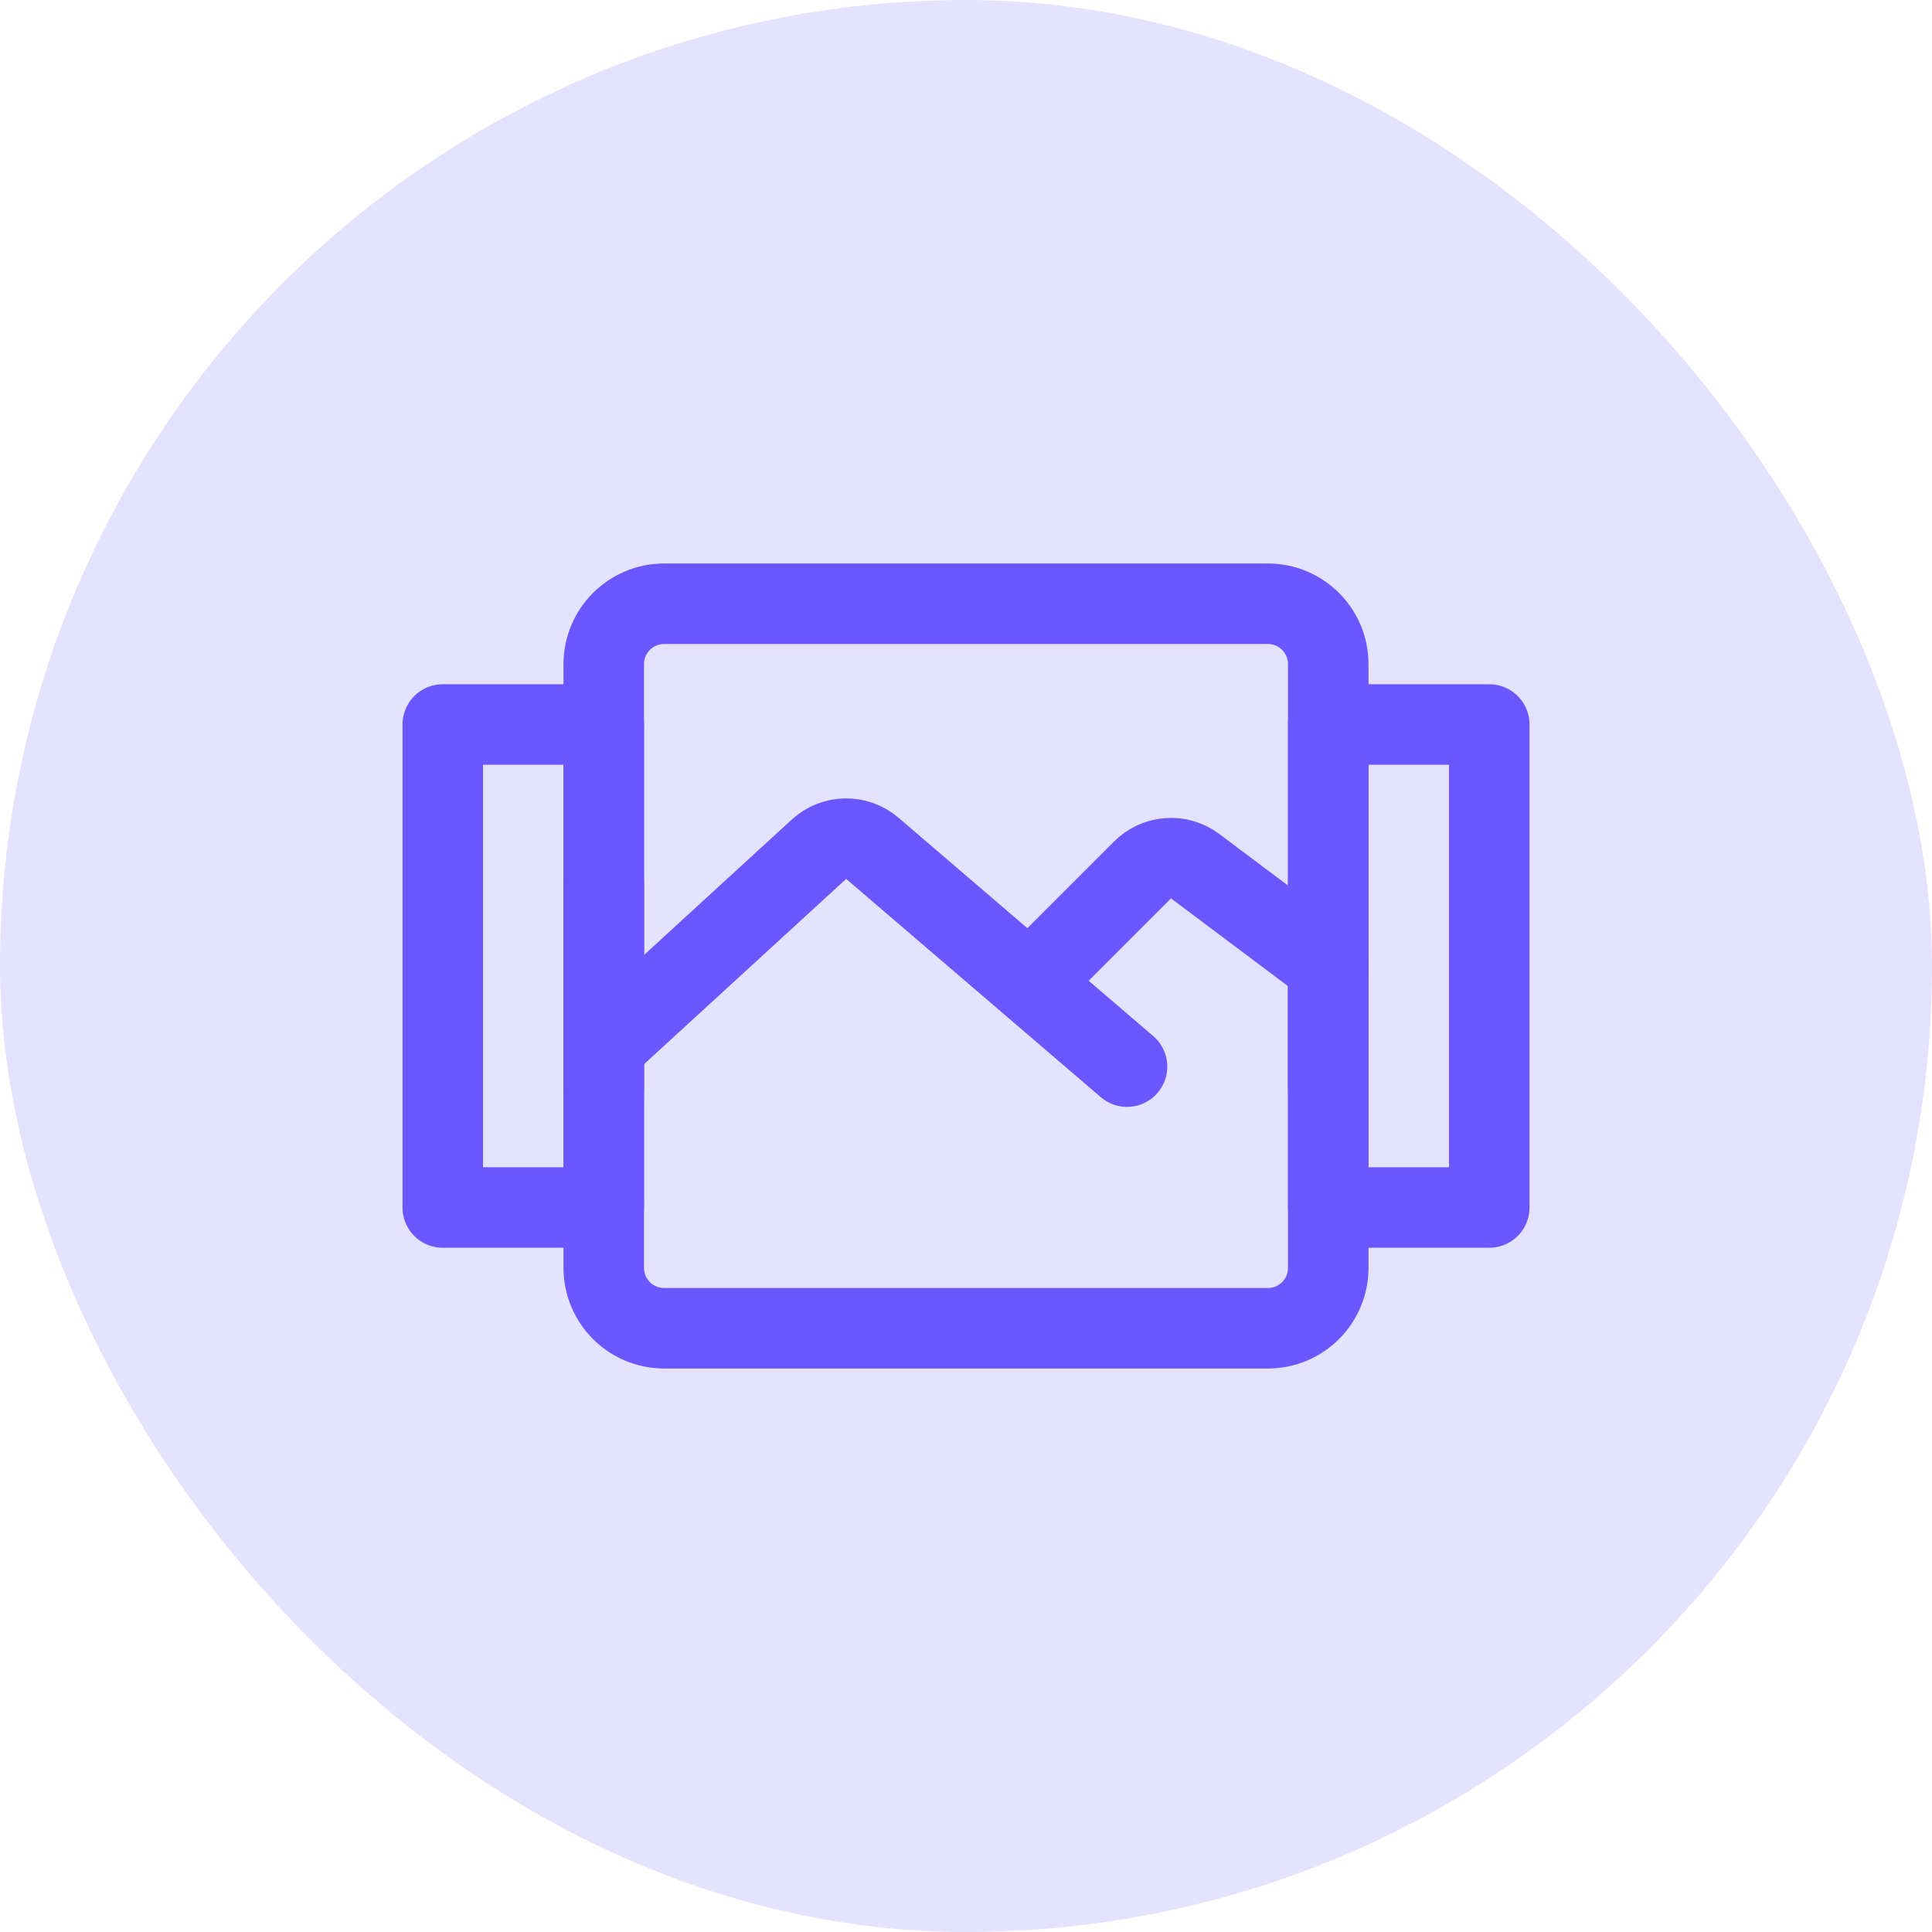 <svg width="64" height="64" viewBox="0 0 64 64" fill="none" xmlns="http://www.w3.org/2000/svg">
<rect width="64" height="64" rx="32" fill="#E5E2FF"/>
<g clip-path="url(#clip0_11285_12252)">
<path d="M20 24H14.667V40H20V24Z" stroke="#6B57FF" stroke-width="2.667" stroke-linecap="round" stroke-linejoin="round"/>
<path d="M49.334 24H44V40H49.334V24Z" stroke="#6B57FF" stroke-width="2.667" stroke-linecap="round" stroke-linejoin="round"/>
<path d="M42 20H22C20.896 20 20 20.895 20 22V42C20 43.105 20.896 44 22 44H42C43.105 44 44 43.105 44 42V22C44 20.895 43.105 20 42 20Z" stroke="#6B57FF" stroke-width="2.667" stroke-linejoin="round"/>
<path d="M20 34.667L27.129 28.132C27.626 27.676 28.385 27.663 28.898 28.102L37.334 35.333" stroke="#6B57FF" stroke-width="2.667" stroke-linecap="round" stroke-linejoin="round"/>
<path d="M34.667 32L37.849 28.818C38.318 28.349 39.061 28.296 39.592 28.694L44 32" stroke="#6B57FF" stroke-width="2.667" stroke-linecap="round" stroke-linejoin="round"/>
<path d="M20 29.333V36" stroke="#6B57FF" stroke-width="2.667" stroke-linecap="round" stroke-linejoin="round"/>
<path d="M44 29.333V36" stroke="#6B57FF" stroke-width="2.667" stroke-linecap="round" stroke-linejoin="round"/>
</g>
<defs>
<clipPath id="clip0_11285_12252">
<rect width="37.333" height="37.333" fill="white" transform="translate(13.333 13.333)"/>
</clipPath>
</defs>
</svg>
